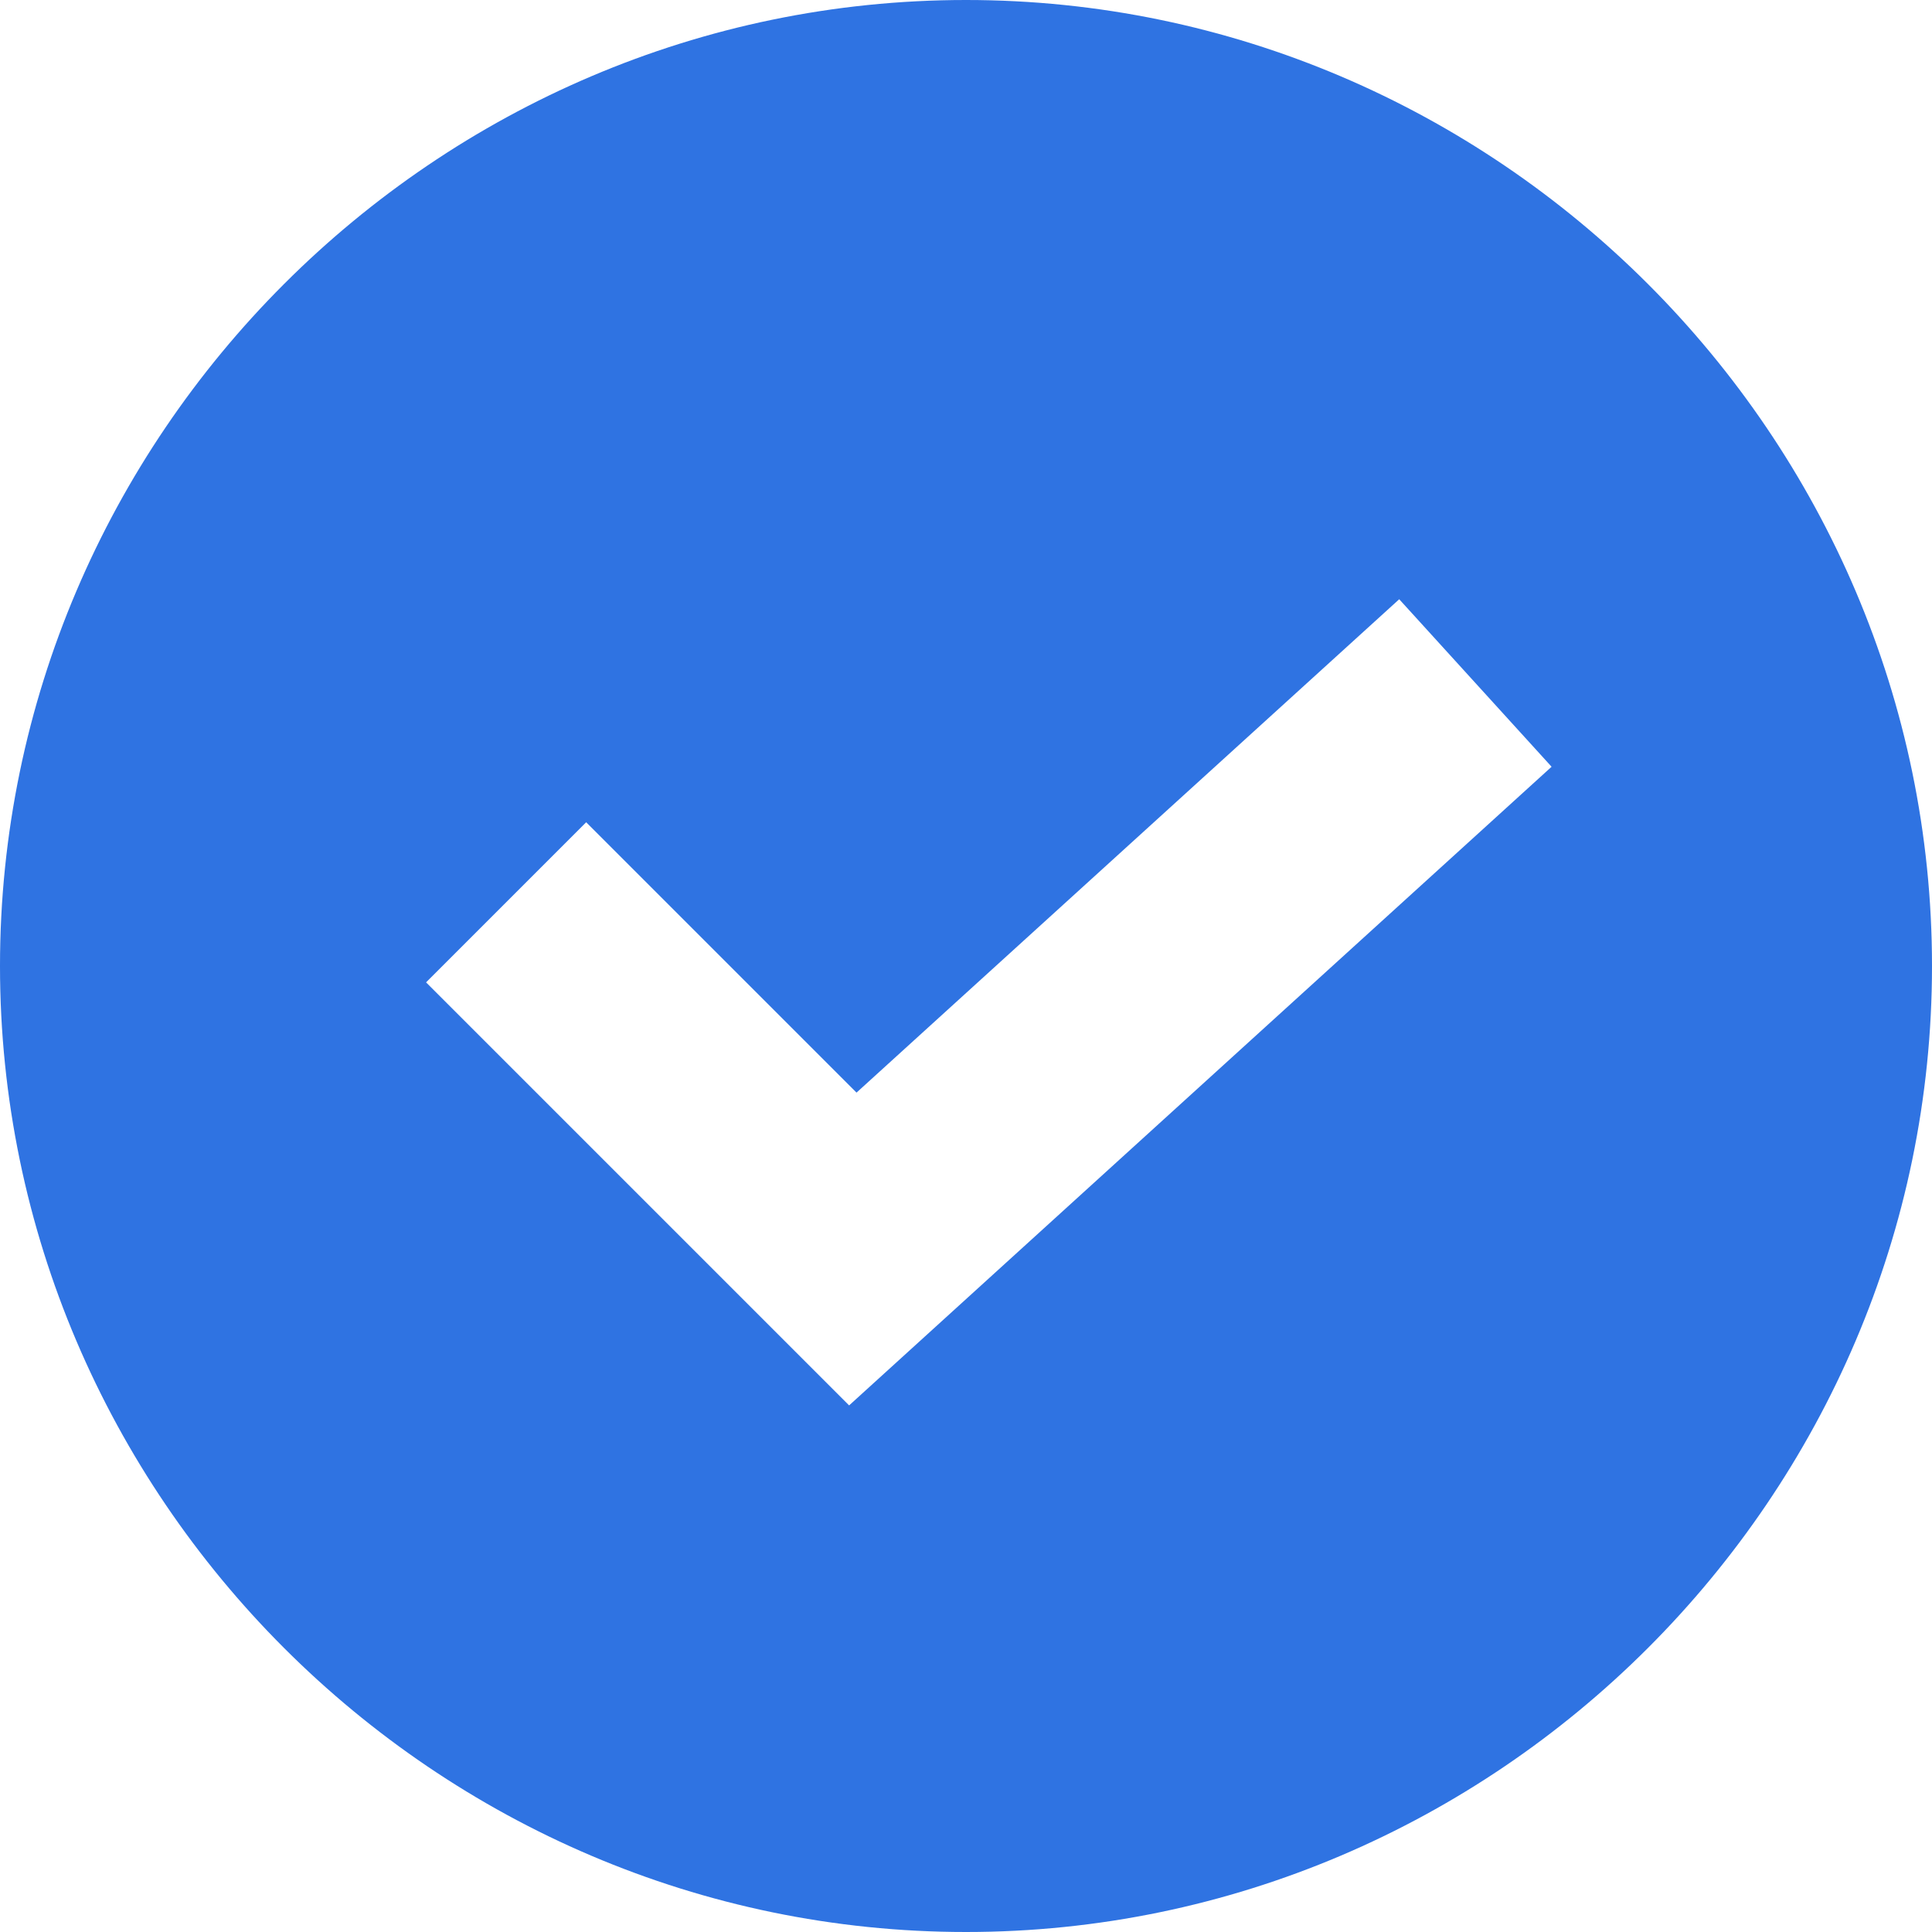 <?xml version="1.0" encoding="UTF-8"?>
<svg xmlns="http://www.w3.org/2000/svg" width="30" height="30" viewBox="0 0 30 30" fill="none">
  <g clip-path="url(#clip0_3670_143718)">
    <path d="M15 0C6.761 0 0 6.761 0 15C0 23.239 6.761 30 15 30C23.239 30 30 23.239 30 15C30 6.761 23.239 0 15 0ZM13.185 21.823L6.616 15.254L9.102 12.768L13.3 16.966L21.727 9.305L24.093 11.906L13.185 21.823Z" fill="#2F73E2"></path>
  </g>
  <defs>
    <clipPath id="clip0_3670_143718">
      <rect width="30" height="30" fill="white"></rect>
    </clipPath>
  </defs>
</svg>
